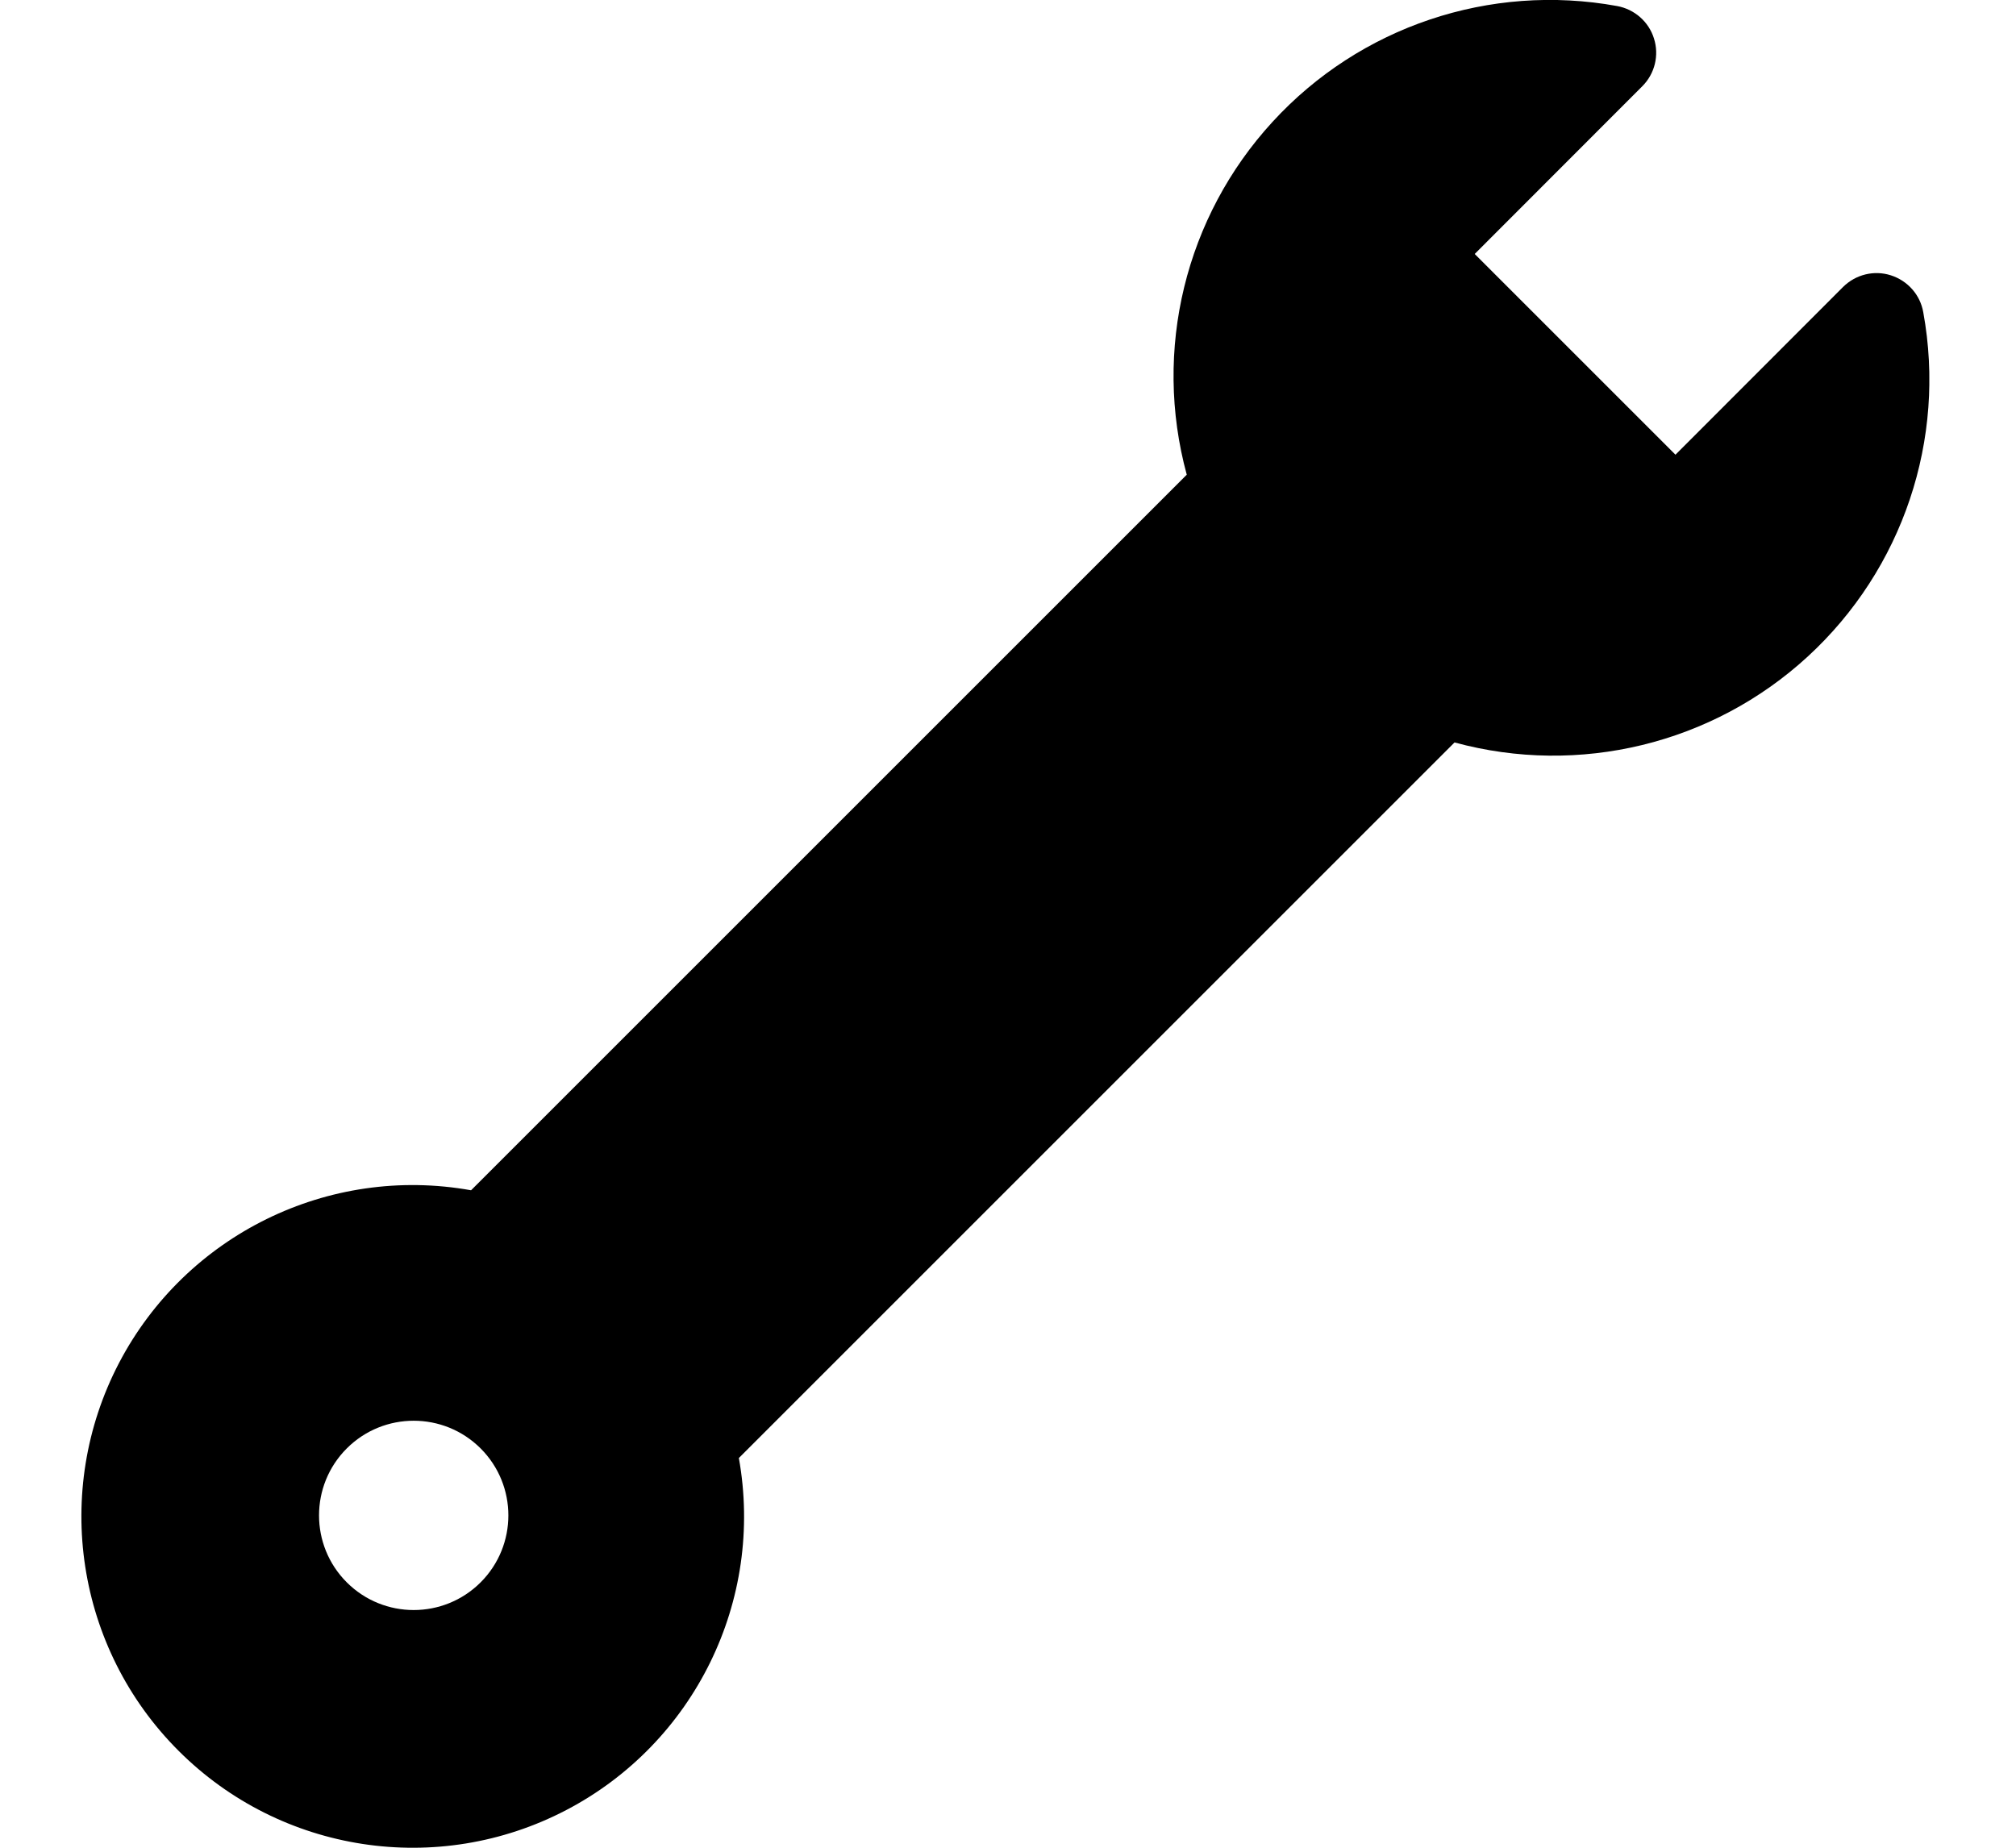 <svg width="12" height="11" viewBox="0 0 12 11" fill="none" xmlns="http://www.w3.org/2000/svg">
<g clip-path="url(#clip0_538_66209)">
<path d="M4.398 8.68L8.658 4.42C9.4 4.622 10.194 4.429 10.76 3.909C11.326 3.389 11.586 2.615 11.448 1.859C11.43 1.755 11.355 1.671 11.255 1.639C11.155 1.607 11.046 1.634 10.971 1.708L9.973 2.707L8.778 1.512L9.776 0.513C9.85 0.439 9.877 0.329 9.845 0.229C9.814 0.129 9.729 0.055 9.626 0.036C8.869 -0.102 8.095 0.158 7.575 0.725C7.055 1.291 6.862 2.084 7.064 2.826L2.804 7.086C1.956 6.934 1.107 7.351 0.708 8.115C0.31 8.879 0.453 9.813 1.062 10.422C1.671 11.032 2.606 11.175 3.37 10.776C4.134 10.377 4.55 9.528 4.398 8.68ZM2.064 9.42C1.844 9.2 1.844 8.843 2.064 8.623C2.284 8.403 2.641 8.403 2.861 8.623C3.081 8.843 3.081 9.2 2.861 9.42C2.641 9.64 2.284 9.64 2.064 9.42Z" fill="black"/>
</g>
<defs>
<clipPath id="clip0_538_66209">
<rect width="11" height="11" fill="white" transform="translate(0.484)"/>
</clipPath>
</defs>
</svg>
